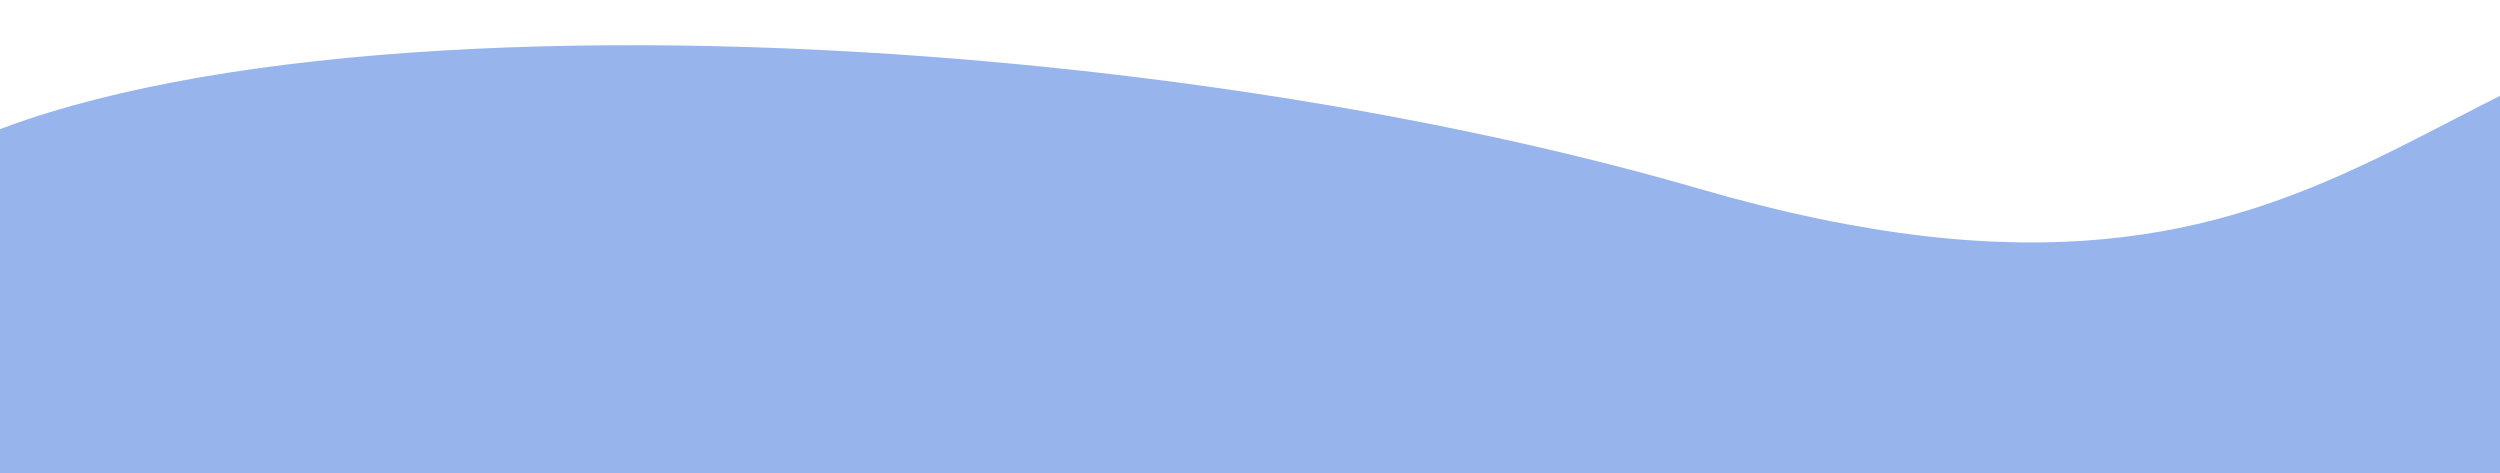 <svg width="597" height="113" viewBox="0 0 597 113" fill="none" xmlns="http://www.w3.org/2000/svg"><path d="M405.999 45.134C566.189 91.668 578.755 -4.347 687.904 1.148C789.201 27.061 746.266 119.08 746.44 122.154C746.614 125.228 735.182 162.67 730.412 167.483C723.621 174.344 722.333 242.896 678.975 312.801L557.379 305.974L-2.019 183.743C-2.019 183.743 -47.001 90.017 -40.809 59.282C-1.544 -4.332 245.809 -1.399 405.999 45.134Z" fill="#97B5EC"/></svg>